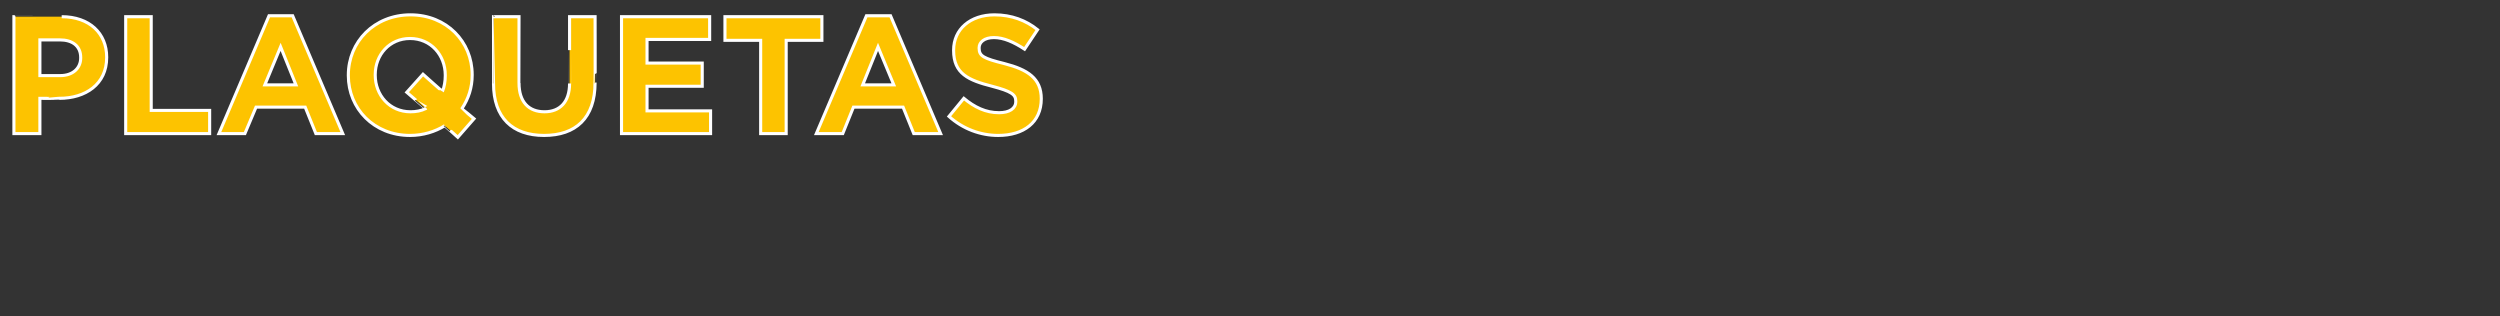 <?xml version="1.0" standalone="no"?><!DOCTYPE svg PUBLIC "-//W3C//DTD SVG 1.1//EN" "http://www.w3.org/Graphics/SVG/1.1/DTD/svg11.dtd"><svg xmlns="http://www.w3.org/2000/svg" version="1.1" width="539px" height="68.2px" viewBox="0 0 539 68.2"><rect x="0" y="0" width="539" height="68.2" fill="#333333" stroke="none"/>  <desc>PLAQUETAS</desc>  <defs/>  <g id="Polygon82408">    <path d="M 3 3.6 C 3 3.6 13.32 3.6 13.3 3.6 C 19.3 3.6 23 7.2 23 12.3 C 23 12.3 23 12.4 23 12.4 C 23 18.2 18.4 21.2 12.8 21.2 C 12.78 21.24 8.6 21.2 8.6 21.2 L 8.6 28.8 L 3 28.8 L 3 3.6 Z M 13 16.3 C 15.7 16.3 17.4 14.7 17.4 12.5 C 17.4 12.5 17.4 12.4 17.4 12.4 C 17.4 9.9 15.6 8.6 12.9 8.6 C 12.85 8.6 8.6 8.6 8.6 8.6 L 8.6 16.3 C 8.6 16.3 12.96 16.31 13 16.3 Z M 27.1 3.6 L 32.6 3.6 L 32.6 23.8 L 45.2 23.8 L 45.2 28.8 L 27.1 28.8 L 27.1 3.6 Z M 58 3.4 L 63.1 3.4 L 73.9 28.8 L 68.1 28.8 L 65.8 23.1 L 55.2 23.1 L 52.8 28.8 L 47.2 28.8 L 58 3.4 Z M 63.8 18.3 L 60.5 10.1 L 57.1 18.3 L 63.8 18.3 Z M 98.7 29.6 C 98.7 29.6 95.9 27.07 95.9 27.1 C 93.8 28.4 91.2 29.2 88.4 29.2 C 80.6 29.2 75.1 23.4 75.1 16.3 C 75.1 16.3 75.1 16.2 75.1 16.2 C 75.1 9 80.7 3.2 88.5 3.2 C 96.3 3.2 101.8 9 101.8 16.1 C 101.8 16.1 101.8 16.2 101.8 16.2 C 101.8 18.9 101 21.3 99.6 23.4 C 99.61 23.44 102.2 25.6 102.2 25.6 L 98.7 29.6 Z M 91.8 23.4 C 91.8 23.44 87.7 19.9 87.7 19.9 L 91.2 16 C 91.2 16 95.36 19.73 95.4 19.7 C 95.8 18.7 96 17.5 96 16.3 C 96 16.3 96 16.2 96 16.2 C 96 11.9 92.9 8.3 88.4 8.3 C 84 8.3 80.9 11.8 80.9 16.1 C 80.9 16.1 80.9 16.2 80.9 16.2 C 80.9 20.5 84 24.1 88.5 24.1 C 89.7 24.1 90.8 23.9 91.8 23.4 Z M 106.4 18 C 106.38 18 106.4 3.6 106.4 3.6 L 111.9 3.6 C 111.9 3.6 111.92 17.86 111.9 17.9 C 111.9 22 114 24.1 117.4 24.1 C 120.7 24.1 122.8 22 122.8 18 C 122.8 18.04 122.8 3.6 122.8 3.6 L 128.3 3.6 C 128.3 3.6 128.34 17.82 128.3 17.8 C 128.3 25.5 124.1 29.2 117.3 29.2 C 110.5 29.2 106.4 25.4 106.4 18 Z M 134 3.6 L 153 3.6 L 153 8.5 L 139.5 8.5 L 139.5 13.6 L 151.4 13.6 L 151.4 18.6 L 139.5 18.6 L 139.5 23.9 L 153.2 23.9 L 153.2 28.8 L 134 28.8 L 134 3.6 Z M 164 8.7 L 156.3 8.7 L 156.3 3.6 L 177.2 3.6 L 177.2 8.7 L 169.5 8.7 L 169.5 28.8 L 164 28.8 L 164 8.7 Z M 186.8 3.4 L 192 3.4 L 202.8 28.8 L 197 28.8 L 194.7 23.1 L 184 23.1 L 181.7 28.8 L 176 28.8 L 186.8 3.4 Z M 192.7 18.3 L 189.3 10.1 L 186 18.3 L 192.7 18.3 Z M 204.6 25.1 C 204.6 25.1 207.8 21.2 207.8 21.2 C 210.1 23.1 212.5 24.3 215.4 24.3 C 217.6 24.3 219 23.4 219 21.9 C 219 21.9 219 21.8 219 21.8 C 219 20.4 218.1 19.7 213.9 18.6 C 208.8 17.3 205.6 15.9 205.6 10.9 C 205.6 10.9 205.6 10.8 205.6 10.8 C 205.6 6.3 209.2 3.2 214.4 3.2 C 218.1 3.2 221.2 4.4 223.7 6.4 C 223.7 6.4 220.9 10.6 220.9 10.6 C 218.6 9.1 216.4 8.1 214.3 8.1 C 212.2 8.1 211.1 9.1 211.1 10.3 C 211.1 10.3 211.1 10.4 211.1 10.4 C 211.1 12.1 212.1 12.6 216.5 13.7 C 221.6 15 224.5 16.9 224.5 21.3 C 224.5 21.3 224.5 21.3 224.5 21.3 C 224.5 26.4 220.7 29.2 215.2 29.2 C 211.4 29.2 207.6 27.8 204.6 25.1 Z " style="stroke-width:0.5pt; stroke:#fff;" fill="#fdc300"/>  </g></svg>